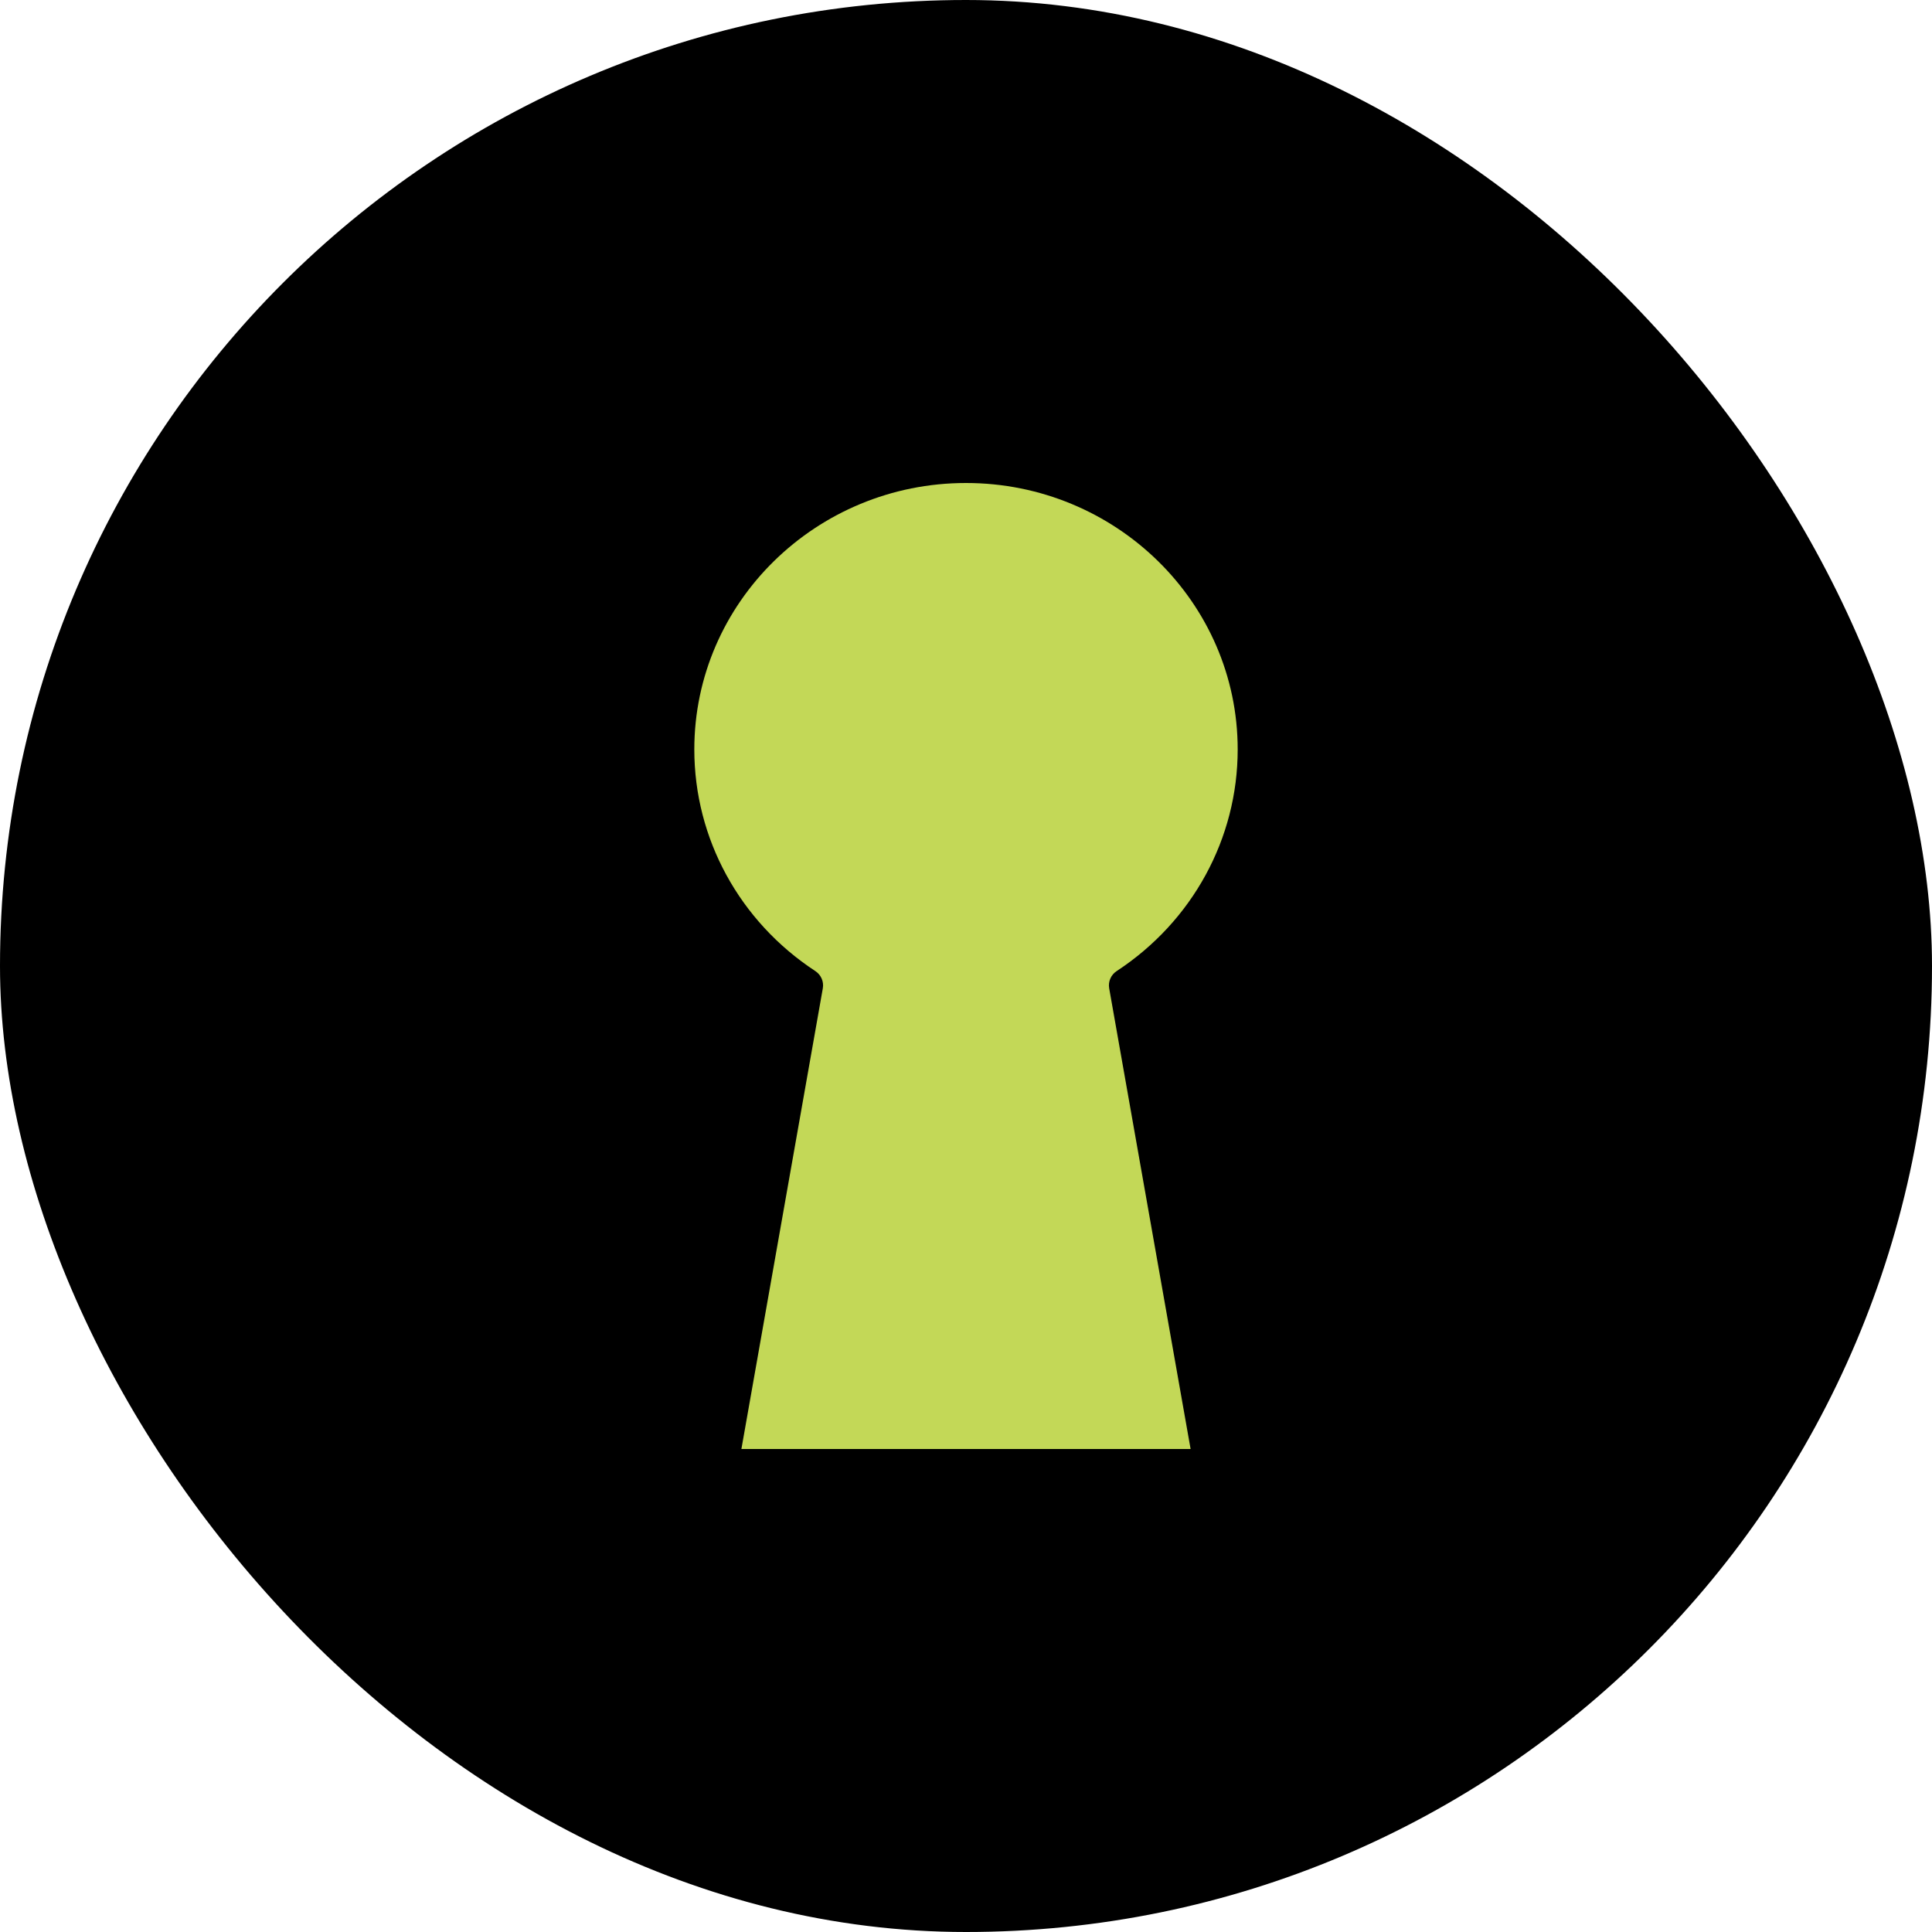 <svg width="64" height="64" viewBox="0 0 64 64" fill="none" xmlns="http://www.w3.org/2000/svg">
<rect width="64" height="64" rx="32" fill="black"/>
<path d="M36.993 32.167C39.502 30.521 41 27.777 41 24.827C41 19.959 36.963 16 32 16C27.037 16 23 19.959 23 24.827C23 27.777 24.498 30.521 27.007 32.167C27.198 32.292 27.296 32.516 27.257 32.739L24.56 48H39.44L36.743 32.739C36.704 32.516 36.801 32.292 36.993 32.167Z" fill="#C3D857"/>
</svg>
